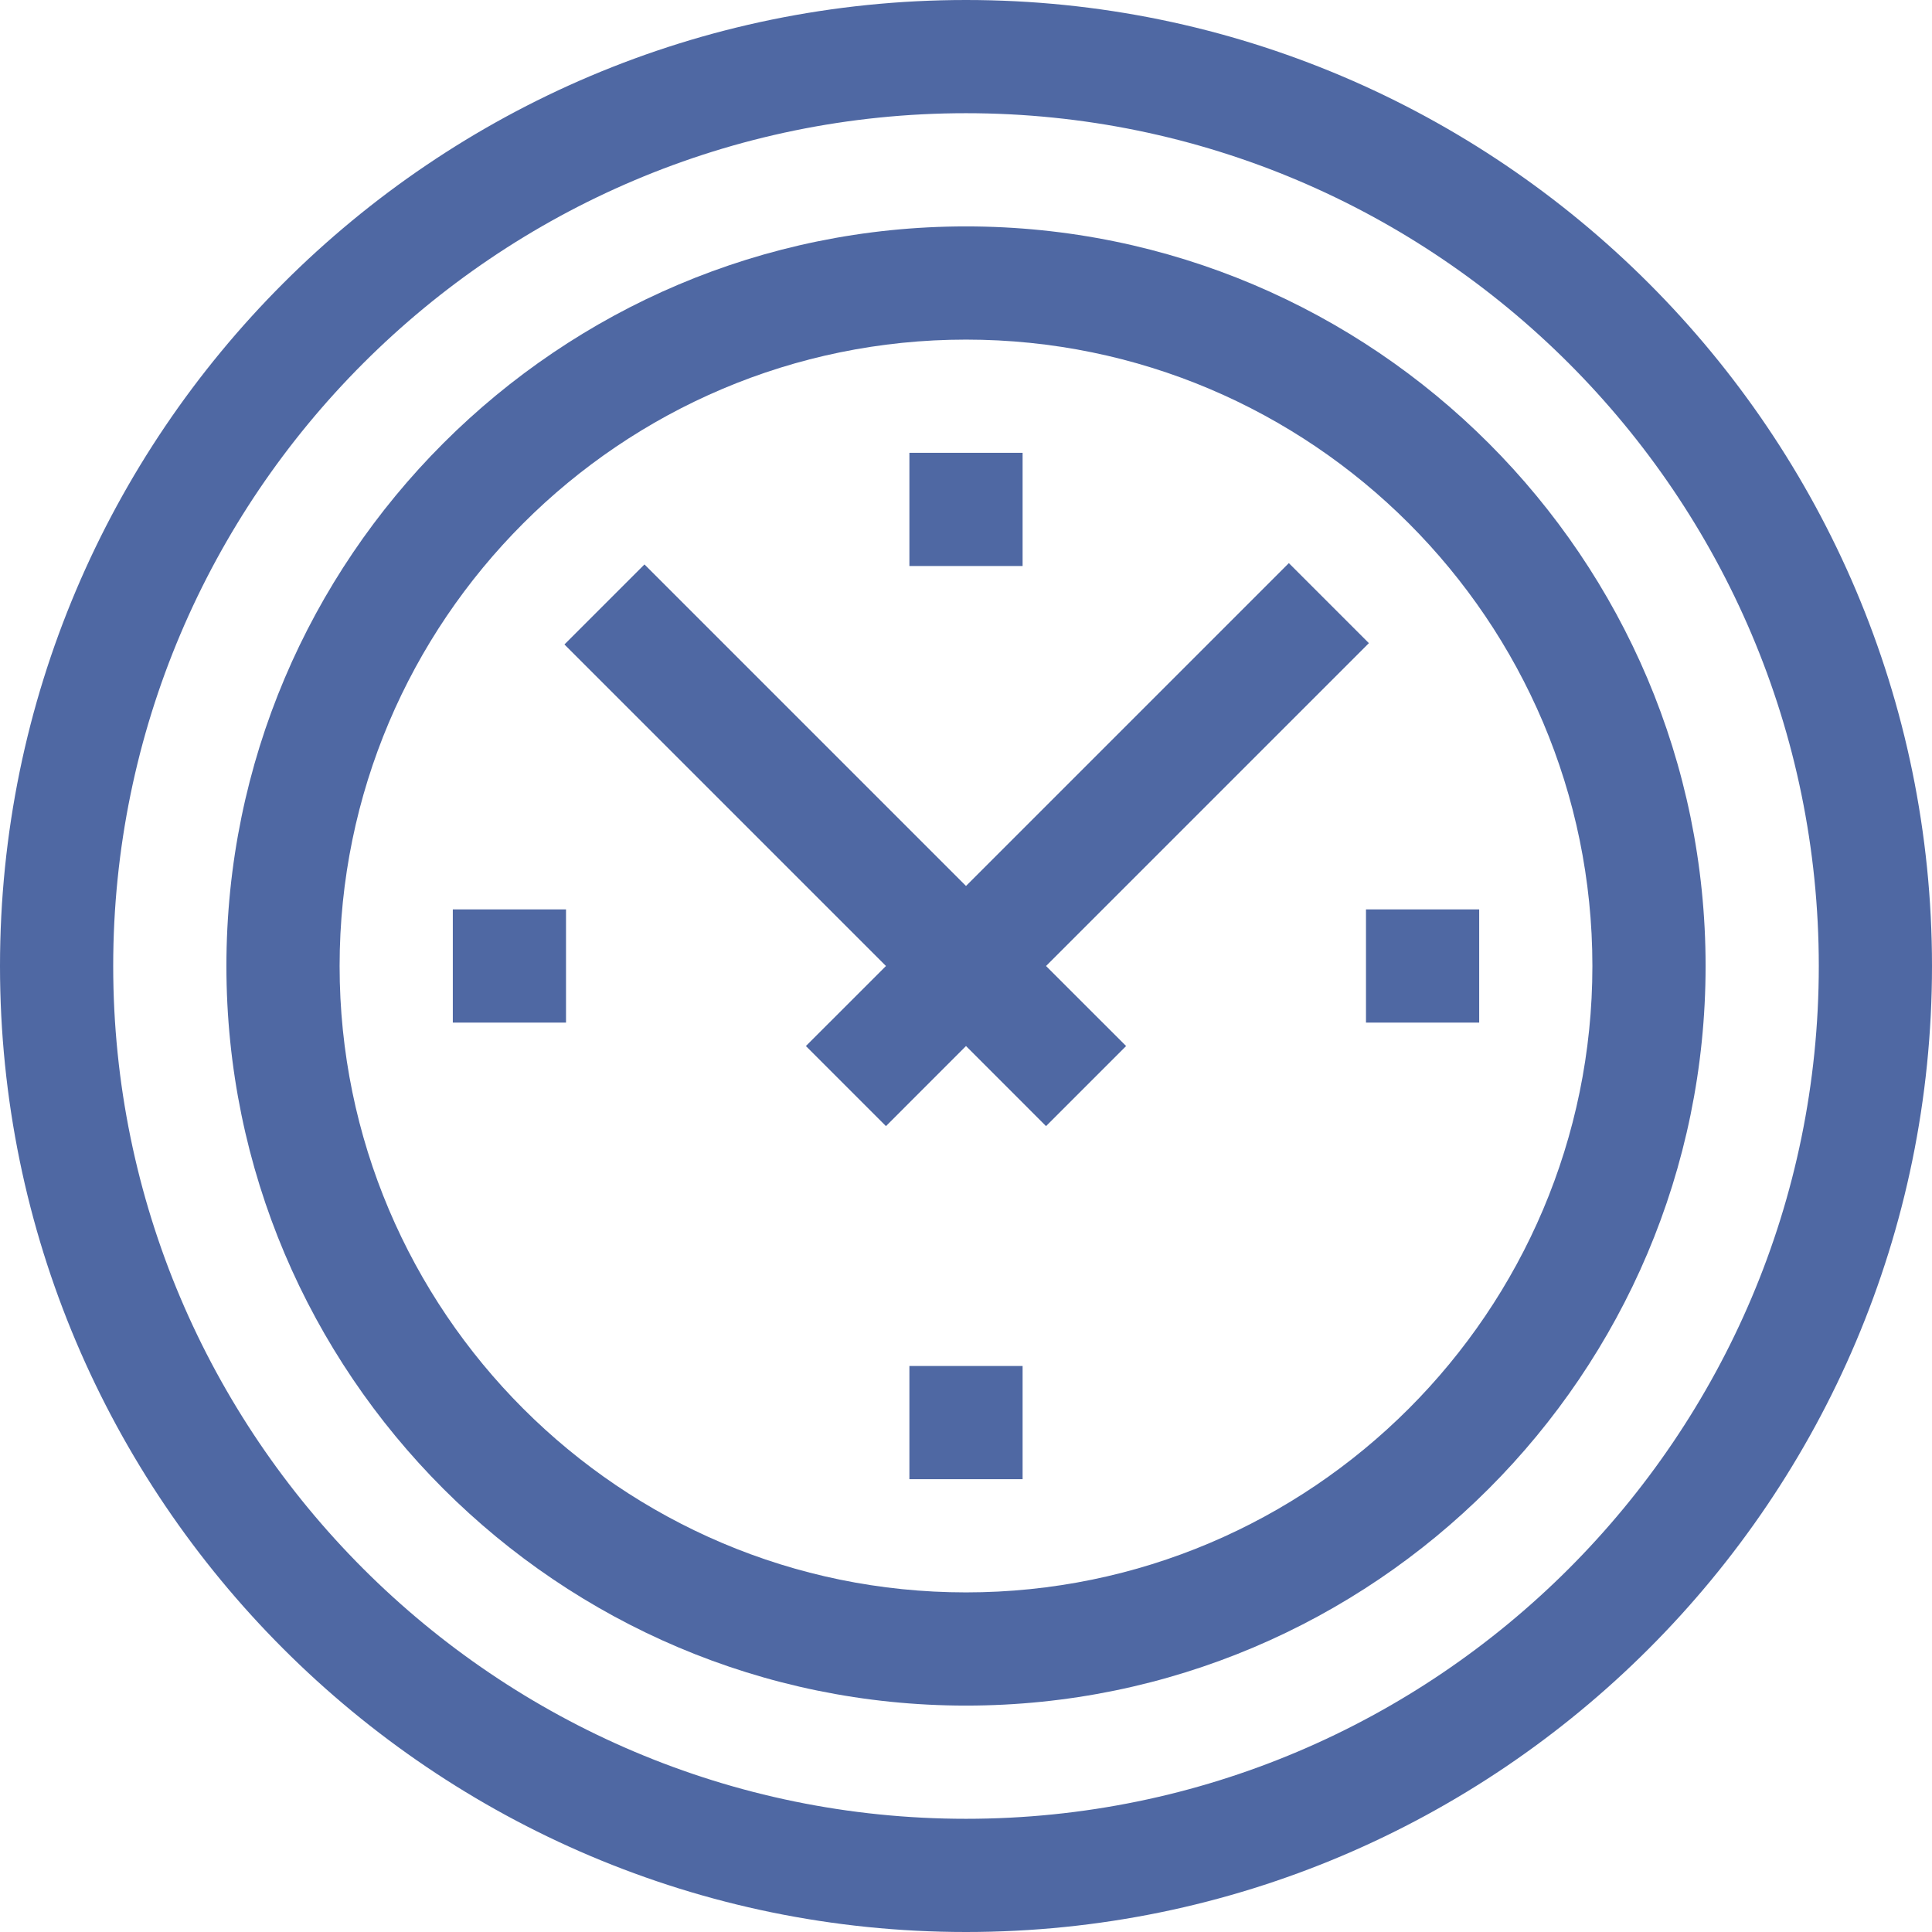 <?xml version="1.0" encoding="UTF-8"?> <svg xmlns="http://www.w3.org/2000/svg" viewBox="0 0 512 512"> <defs> <style>.cls-1{fill:#4f68a3;}</style> </defs> <title>Ресурс 1</title> <g id="Слой_2" data-name="Слой 2"> <g id="Capa_1" data-name="Capa 1"> <path class="cls-1" d="M256,0C114.84,0,0,114.84,0,256S114.84,512,256,512,512,397.16,512,256,397.16,0,256,0Zm0,482C131.38,482,30,380.62,30,256S131.38,30,256,30,482,131.38,482,256,380.62,482,256,482Z"></path> <path class="cls-1" d="M256,60C147.93,60,60,147.93,60,256s87.93,196,196,196,196-87.92,196-196S364.08,60,256,60Zm0,362c-91.53,0-166-74.47-166-166S164.47,90,256,90s166,74.47,166,166S347.53,422,256,422Z"></path> <path class="cls-1" d="M362.77,170.44l-21.21-21.21L256,234.79l-85.21-85.21-21.21,21.21L234.79,256l-21.22,21.21,21.22,21.22L256,277.21l21.21,21.22,21.22-21.22L277.21,256Z"></path> <path class="cls-1" d="M241,120h30v30H241Z"></path> <path class="cls-1" d="M241,362h30v30H241Z"></path> <path class="cls-1" d="M120,241h30v30H120Z"></path> <path class="cls-1" d="M362,241h30v30H362Z"></path> </g> </g> </svg> 